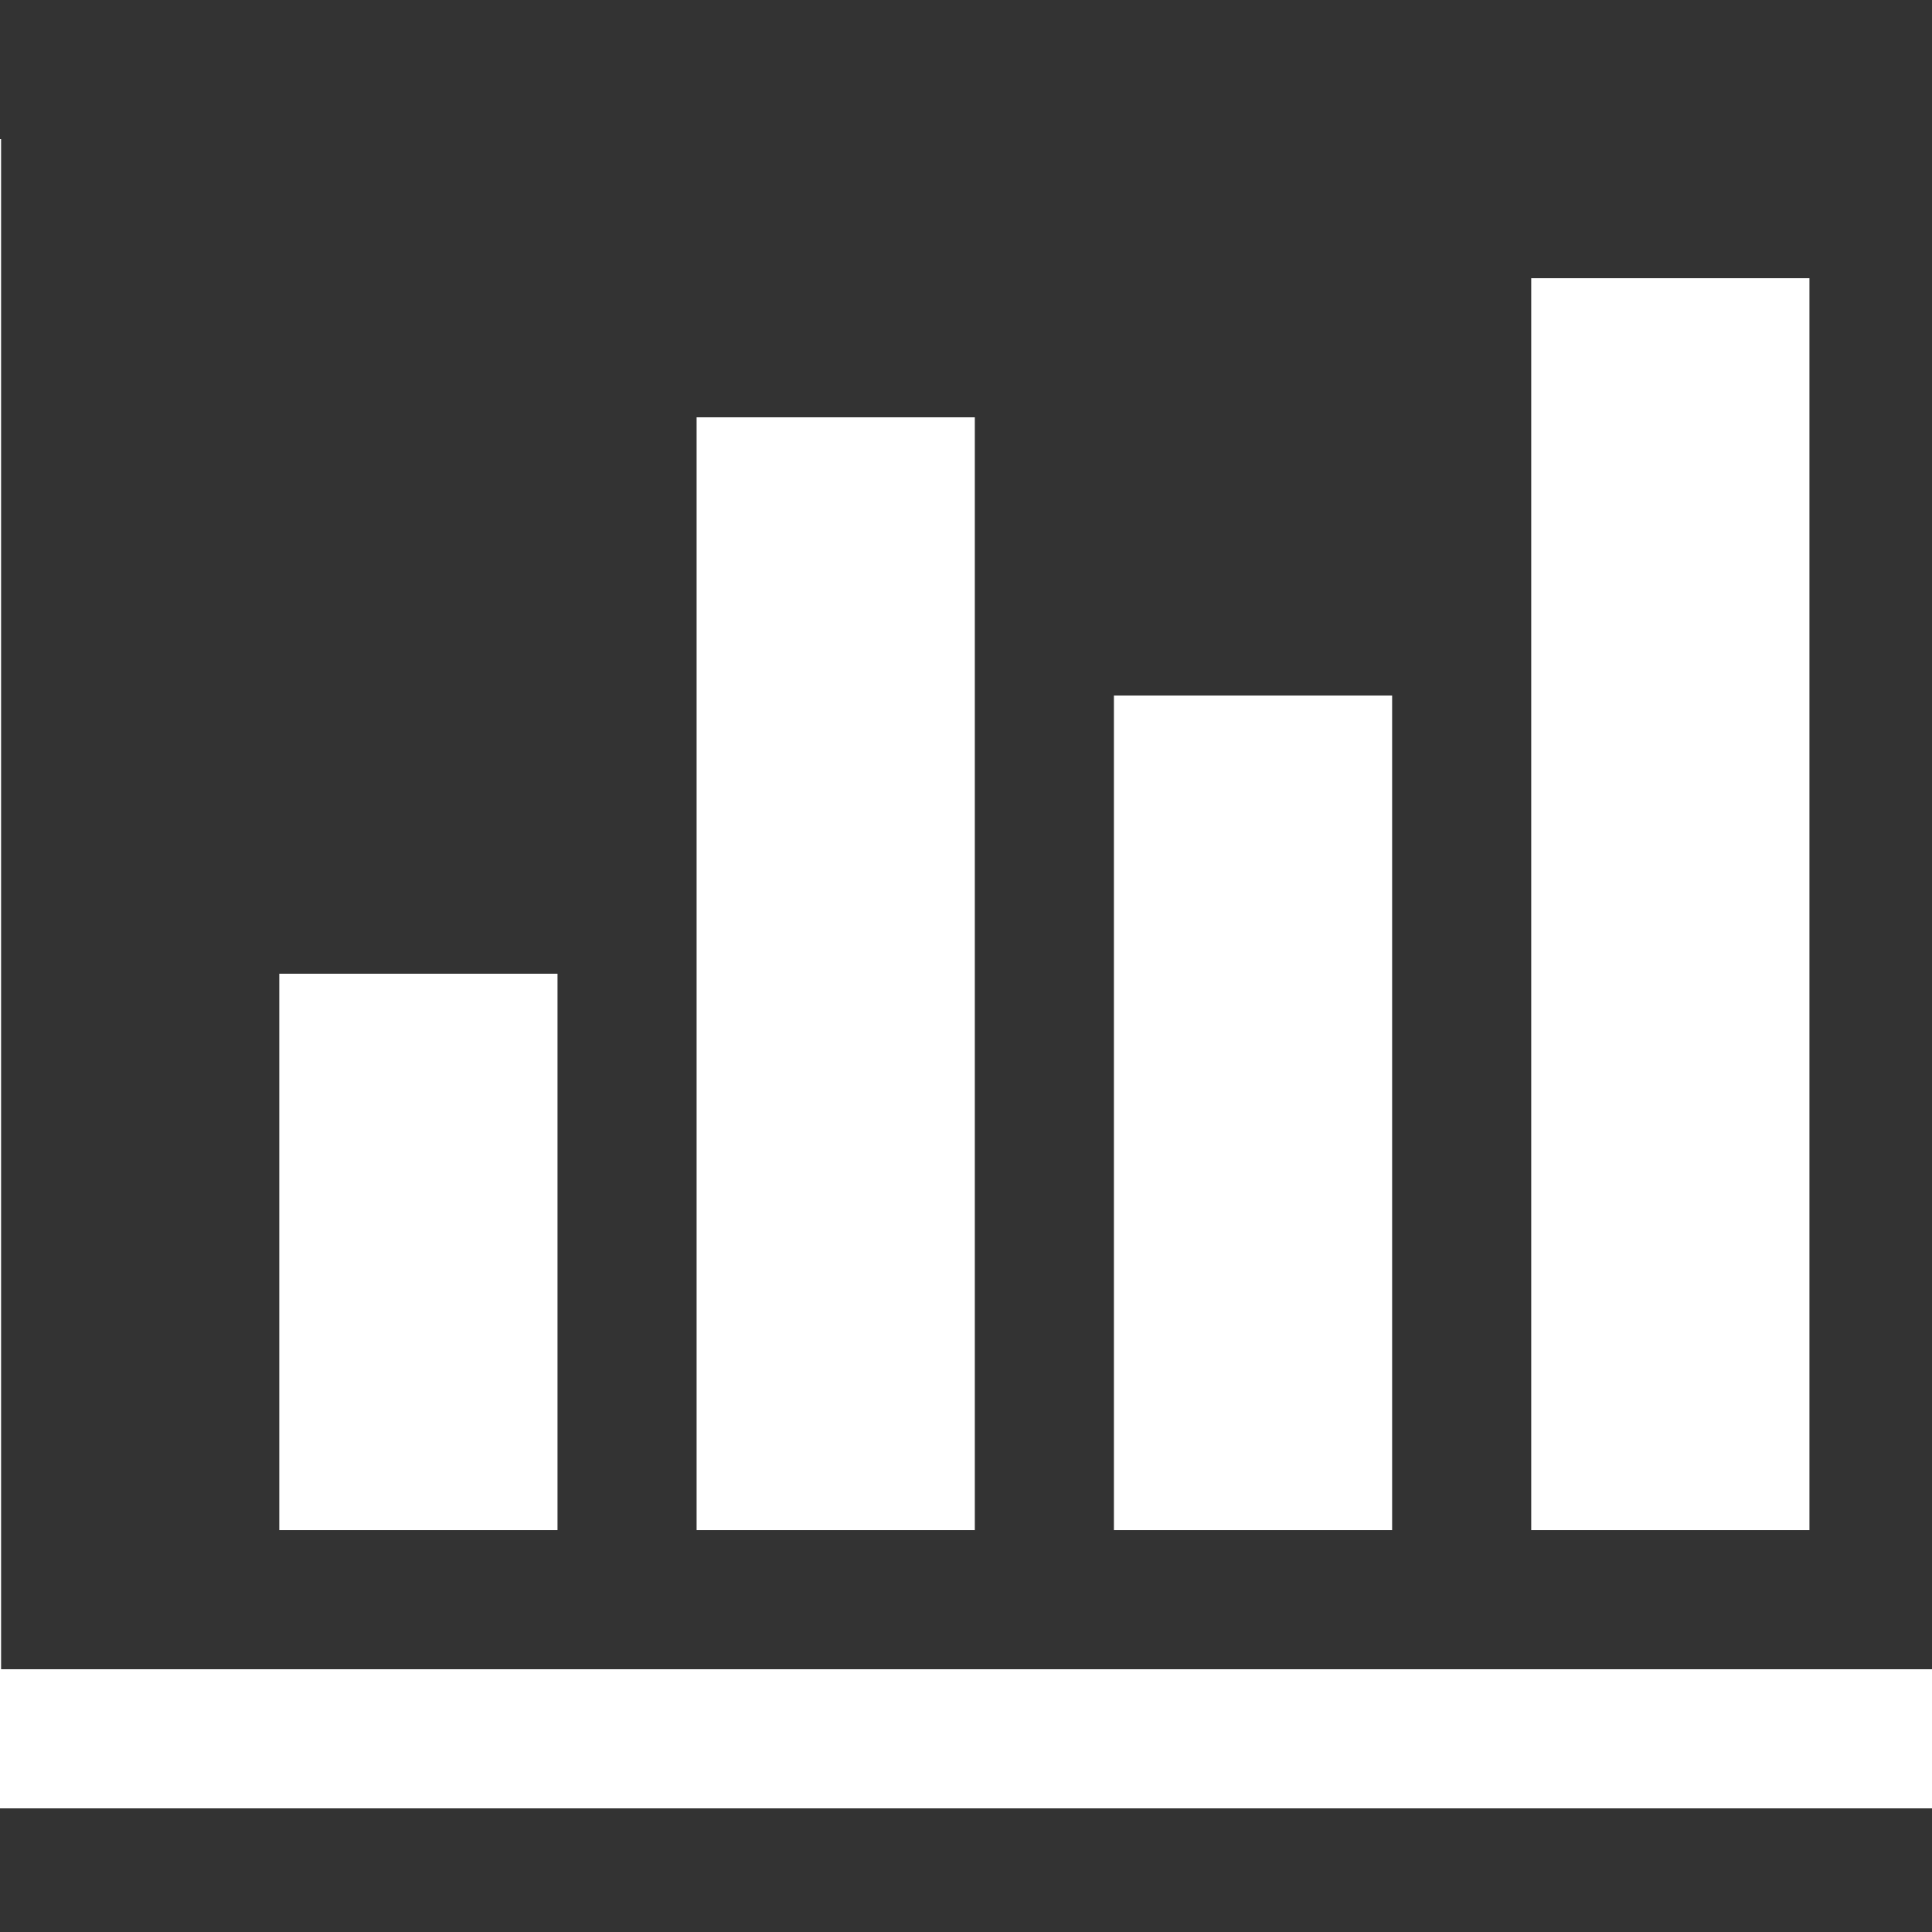 ﻿<!DOCTYPE svg PUBLIC "-//W3C//DTD SVG 1.1//EN" "http://www.w3.org/Graphics/SVG/1.1/DTD/svg11.dtd">
<svg xmlns="http://www.w3.org/2000/svg" xmlns:xlink="http://www.w3.org/1999/xlink" version="1.1" width="16" height="16" overflow="auto" preserveAspectRatio="none" baseProfile="tiny" space="preserve">
  <rect width="100%" height="100%" fill="#333333" stroke="none"/>
  <path d="M640 640 L640 128 L384 128 L384 640 L640 640 z M1024 1152 L1024 128 L768 128 L768 1152 L1024 1152 z M2048 0 L2048 -128 L0 -128 L0 1408 L128 1408 L128 0 L2048 0 z M1408 896 L1408 128 L1152 128 L1152 896 L1408 896 z M1792 1280 L1792 128 L1536 128 L1536 1280 L1792 1280 z" pathLength="0" fill="White" transform="translate(-1.143, 1.311302E-06) scale(0.009, -0.009) translate(0, -1536)" />
</svg>
